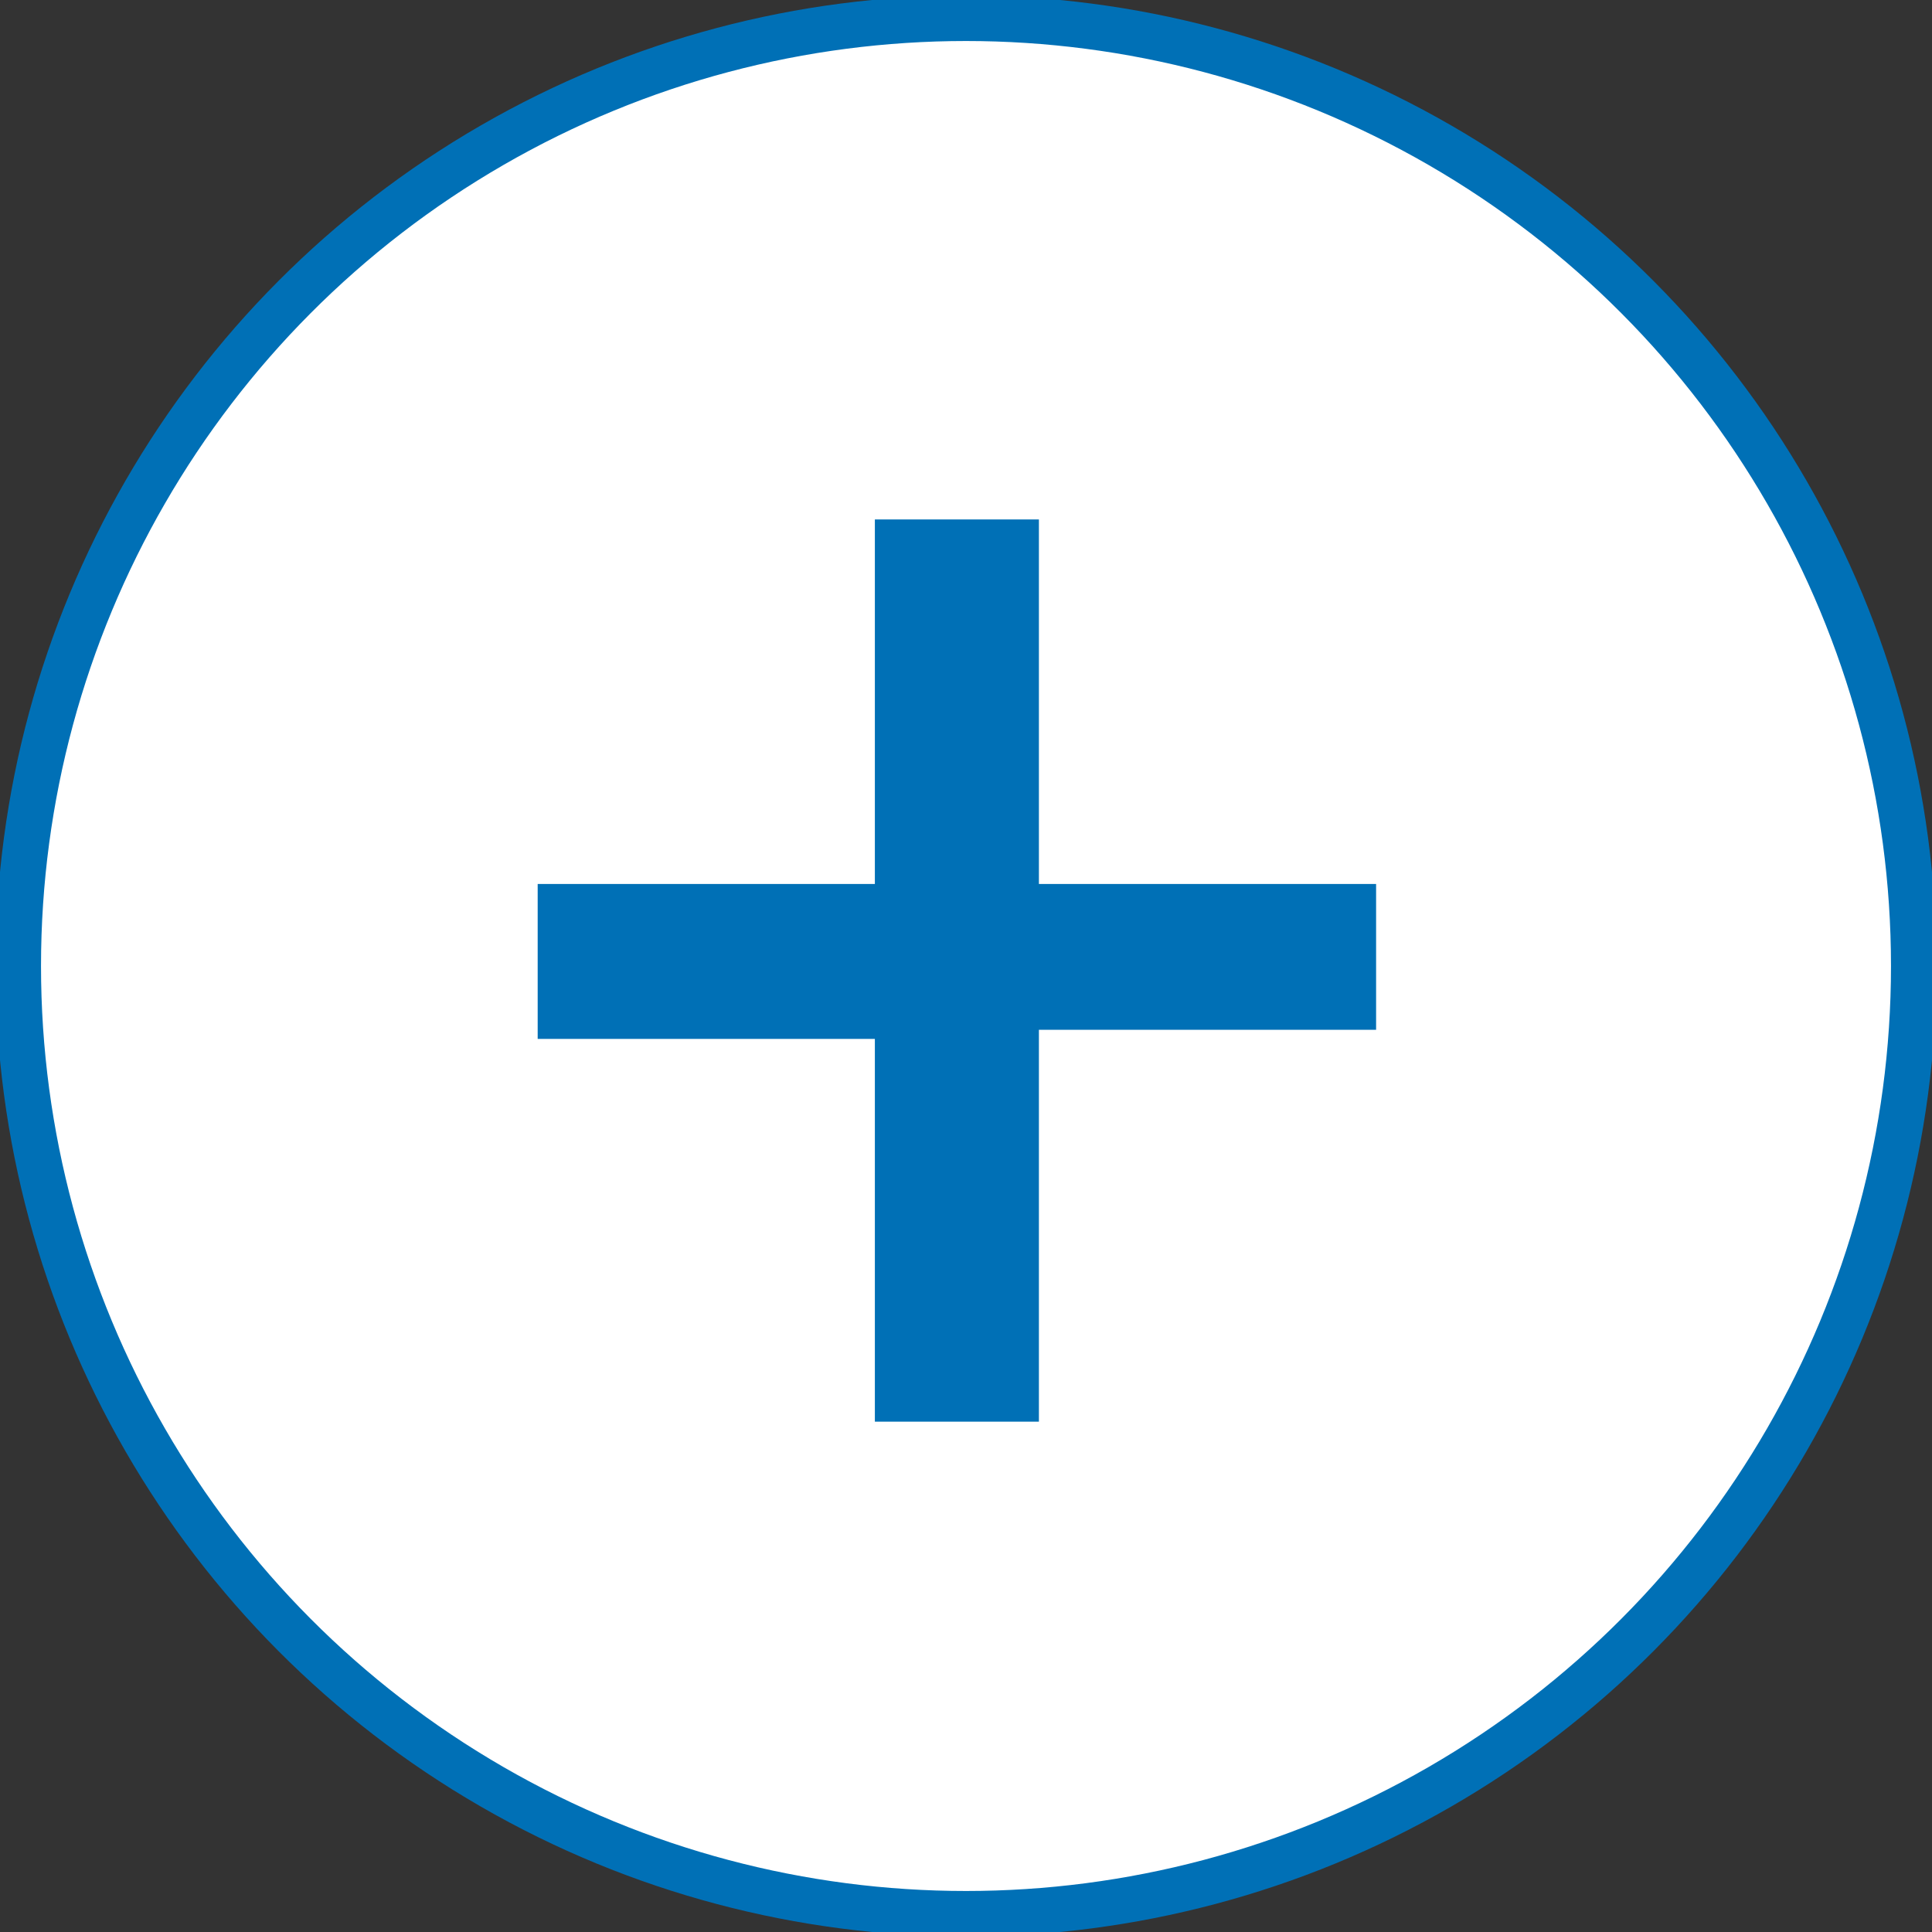 <?xml version="1.0" encoding="utf-8"?>
<!-- Generator: Adobe Illustrator 24.1.1, SVG Export Plug-In . SVG Version: 6.00 Build 0)  -->
<svg version="1.1" id="Calque_1" xmlns="http://www.w3.org/2000/svg" xmlns:xlink="http://www.w3.org/1999/xlink" x="0px" y="0px"
	 viewBox="0 0 21.2 21.2" style="enable-background:new 0 0 21.2 21.2;" xml:space="preserve">
<rect x="0" y="0" width="21.2" height="21.2" fill="#333333" stroke="none"/>
<style type="text/css">
	.st0{fill:#FFFFFF;stroke:#0070B6;stroke-width:0.5;stroke-miterlimit:10;}
	.st1{fill:#0070B6;}
</style>
<g>
	<circle class="st0" cx="10.6" cy="10.6" r="10.4"/>
	<g>
		<g>
			<g>
				<path class="st1" d="M11.4,11.4v4.2H9.6v-4.2H5.9V9.7h3.7v-4h1.8v4h3.7v1.6H11.4z"/>
			</g>
		</g>
	</g>
</g>
</svg>
